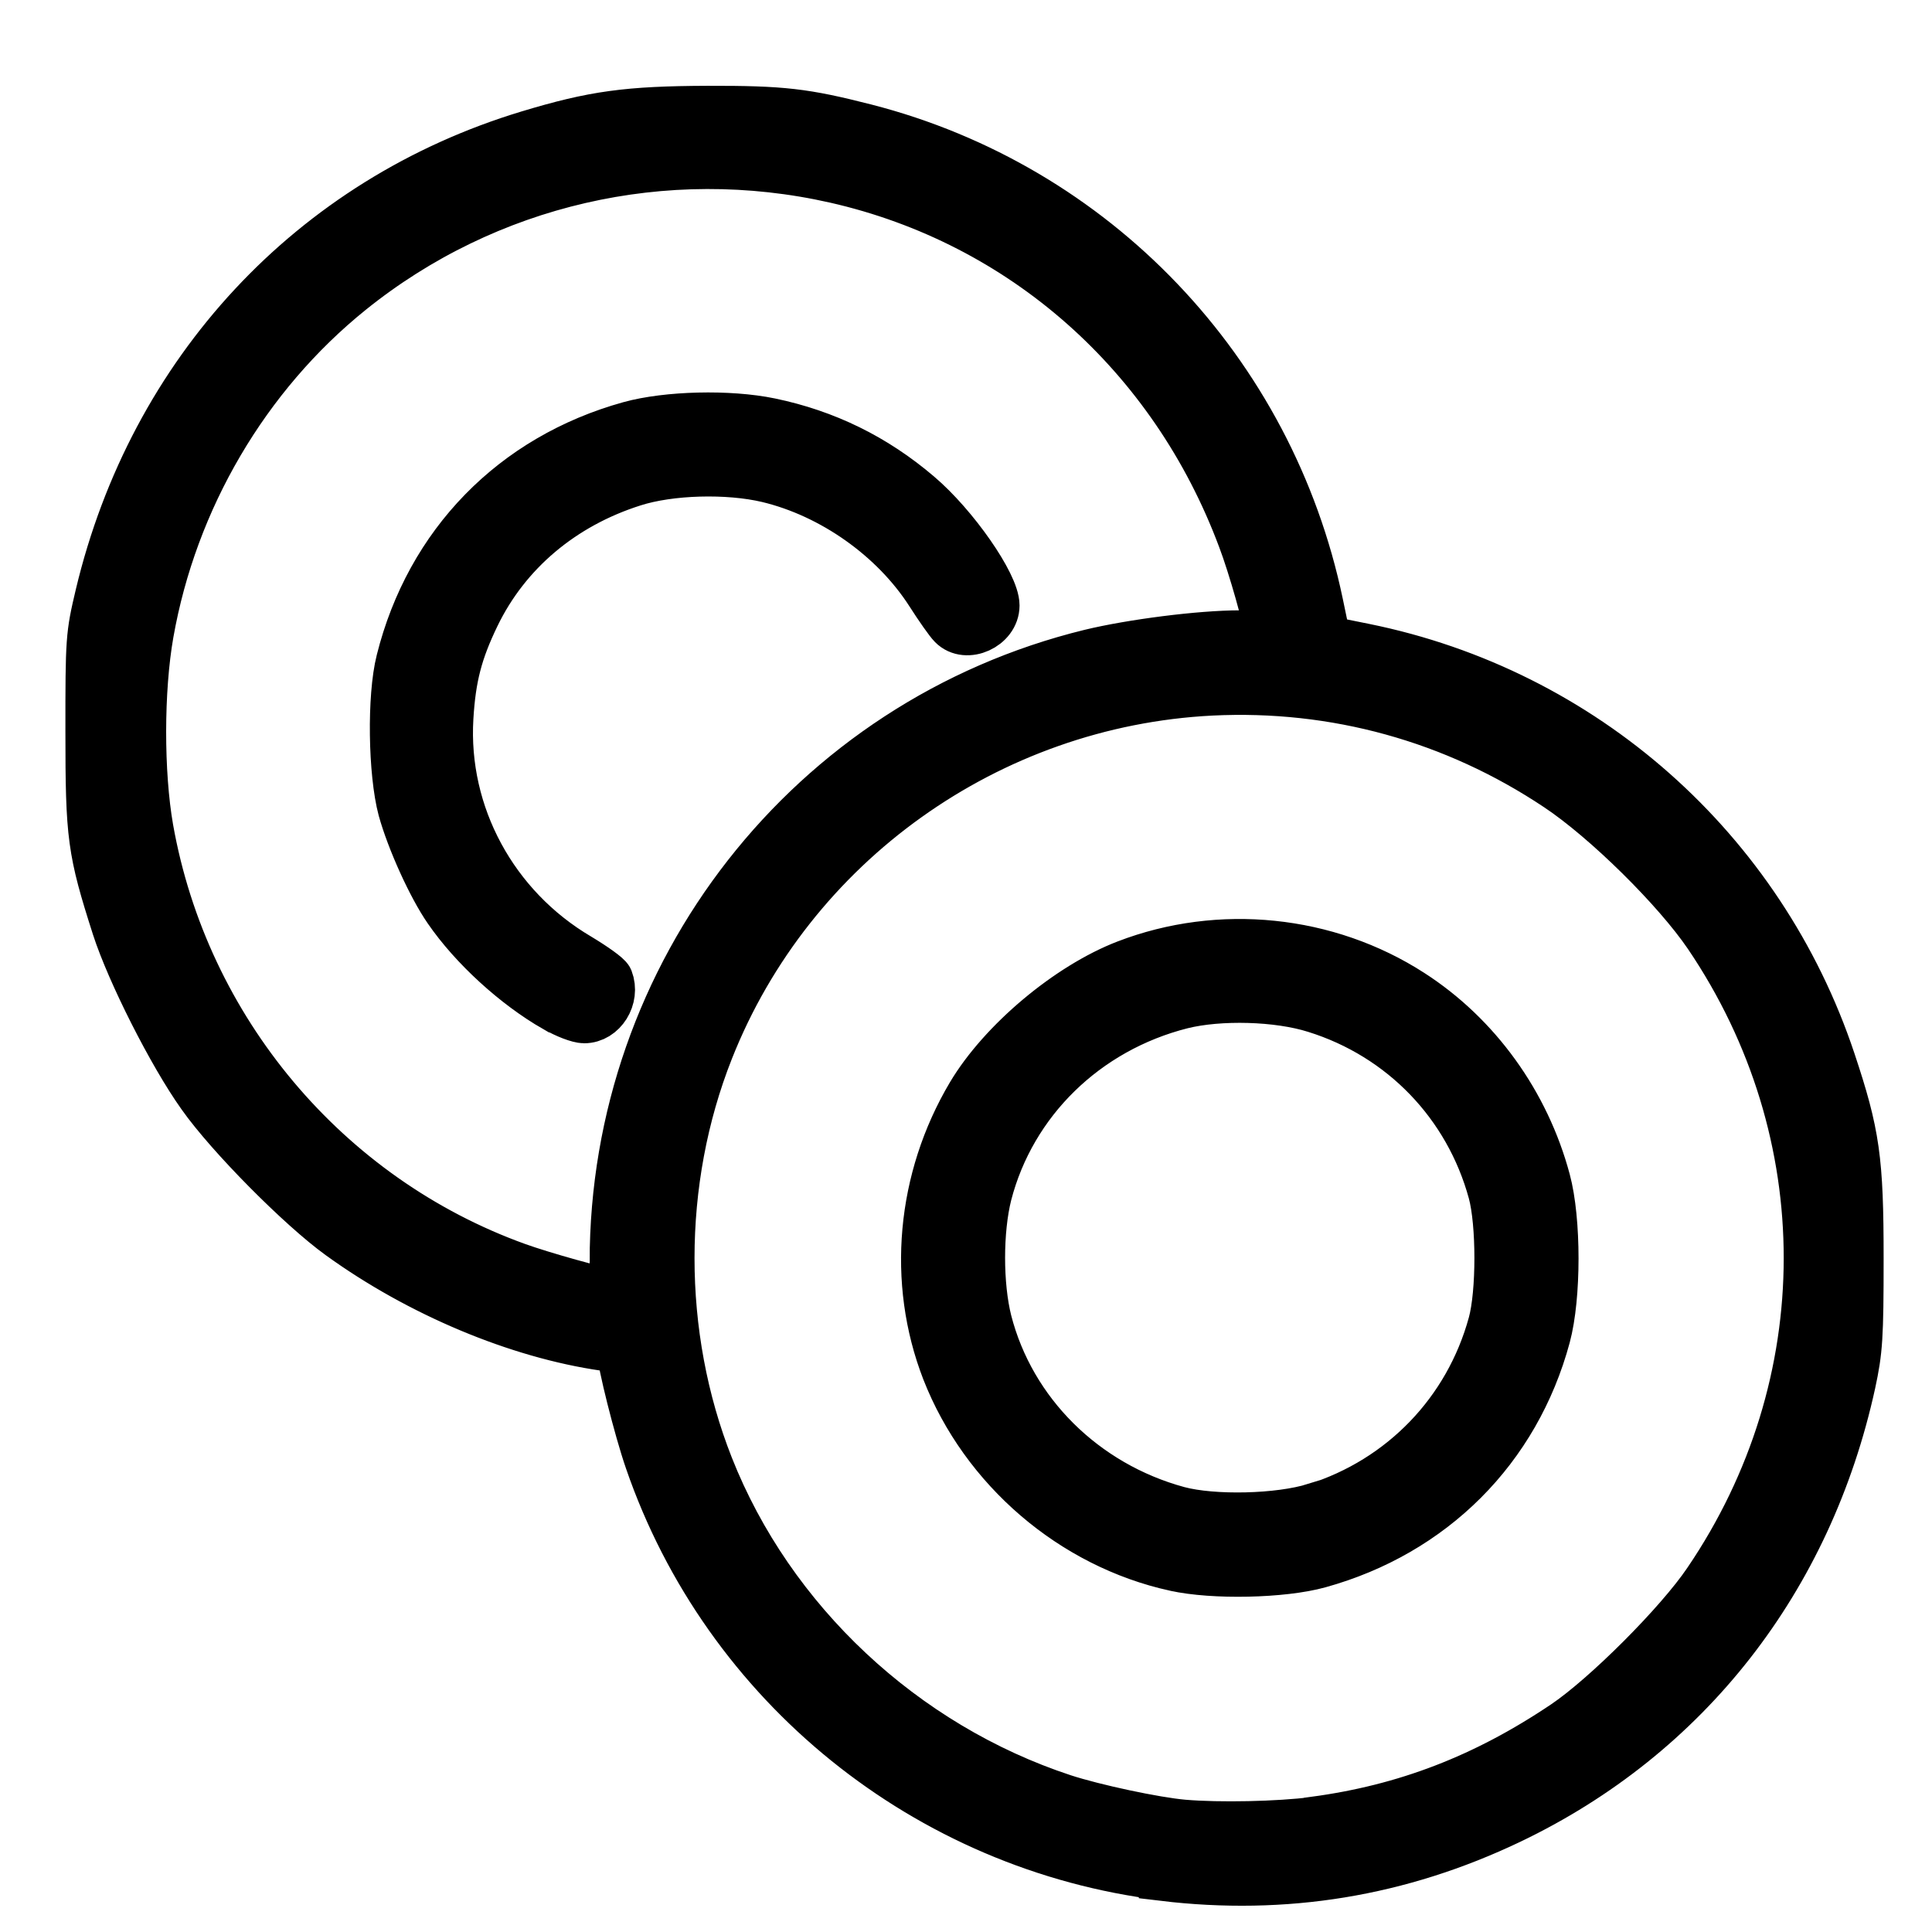 <?xml version="1.0" encoding="UTF-8" standalone="no"?>
<!-- Created with Inkscape (http://www.inkscape.org/) -->

<svg
   width="24"
   height="24"
   viewBox="0 0 6.35 6.35"
   version="1.1"
   id="svg1"
   xml:space="preserve"
   inkscape:version="1.3 (0e150ed6c4, 2023-07-21)"
   sodipodi:docname="JUNTAS.svg"
   xmlns:inkscape="http://www.inkscape.org/namespaces/inkscape"
   xmlns:sodipodi="http://sodipodi.sourceforge.net/DTD/sodipodi-0.dtd"
   xmlns="http://www.w3.org/2000/svg"
   xmlns:svg="http://www.w3.org/2000/svg"><sodipodi:namedview
     id="namedview1"
     pagecolor="#505050"
     bordercolor="#eeeeee"
     borderopacity="1"
     inkscape:showpageshadow="0"
     inkscape:pageopacity="0"
     inkscape:pagecheckerboard="0"
     inkscape:deskcolor="#505050"
     inkscape:document-units="mm"
     showgrid="false"
     inkscape:zoom="16.549474"
     inkscape:cx="12.840288"
     inkscape:cy="19.668299"
     inkscape:window-width="1920"
     inkscape:window-height="1017"
     inkscape:window-x="1912"
     inkscape:window-y="-8"
     inkscape:window-maximized="1"
     inkscape:current-layer="layer1" /><defs
     id="defs1" /><g
     inkscape:label="Layer 1"
     inkscape:groupmode="layer"
     id="layer1"
     transform="translate(-21.473,-48.249)"><path
       style="fill:#000000;stroke-width:0.16;stroke:#000000;stroke-opacity:1;stroke-dasharray:none"
       d="m 25.296,54.415 c -0.776,-0.095 -1.436,-0.627 -1.69,-1.366 -0.036,-0.104 -0.091,-0.324 -0.091,-0.361 0,-0.003 -0.024,-0.009 -0.054,-0.013 -0.286,-0.041 -0.61,-0.177 -0.87,-0.365 -0.129,-0.093 -0.363,-0.329 -0.456,-0.461 -0.097,-0.136 -0.232,-0.404 -0.28,-0.552 -0.081,-0.253 -0.087,-0.298 -0.087,-0.643 -1.29e-4,-0.305 7.29e-4,-0.317 0.032,-0.449 0.175,-0.735 0.699,-1.298 1.41,-1.513 0.215,-0.065 0.326,-0.08 0.589,-0.081 0.246,-4.45e-4 0.318,0.008 0.518,0.059 0.753,0.193 1.331,0.798 1.491,1.563 l 0.025,0.12 0.124,0.025 c 0.72,0.146 1.303,0.663 1.535,1.358 0.08,0.24 0.092,0.324 0.092,0.649 0,0.26 -0.003,0.303 -0.026,0.41 -0.141,0.645 -0.541,1.157 -1.122,1.435 -0.362,0.173 -0.741,0.235 -1.14,0.187 z m 0.497,-0.181 c 0.299,-0.04 0.56,-0.14 0.823,-0.317 0.135,-0.091 0.376,-0.332 0.469,-0.47 0.44,-0.647 0.441,-1.476 0.002,-2.124 -0.104,-0.153 -0.335,-0.381 -0.494,-0.487 -0.34,-0.227 -0.733,-0.335 -1.139,-0.315 -0.732,0.037 -1.382,0.501 -1.65,1.179 -0.171,0.432 -0.171,0.936 -1.3e-4,1.369 0.201,0.509 0.638,0.918 1.164,1.091 0.101,0.033 0.302,0.076 0.395,0.084 0.117,0.01 0.312,0.006 0.429,-0.009 z m -0.458,-0.835 c -0.337,-0.074 -0.627,-0.323 -0.753,-0.646 -0.113,-0.292 -0.083,-0.628 0.082,-0.906 0.103,-0.173 0.321,-0.356 0.511,-0.429 0.307,-0.118 0.66,-0.082 0.936,0.096 0.216,0.139 0.376,0.361 0.444,0.615 0.035,0.13 0.035,0.382 0,0.512 -0.1,0.371 -0.375,0.645 -0.747,0.748 -0.119,0.033 -0.347,0.038 -0.473,0.01 z m 0.461,-0.195 c 0.286,-0.09 0.503,-0.315 0.582,-0.604 0.028,-0.102 0.028,-0.33 0,-0.433 -0.079,-0.289 -0.296,-0.514 -0.582,-0.603 -0.123,-0.039 -0.314,-0.044 -0.439,-0.013 -0.316,0.08 -0.559,0.318 -0.638,0.623 -0.03,0.119 -0.03,0.299 0,0.418 0.077,0.3 0.317,0.538 0.626,0.622 0.116,0.031 0.332,0.026 0.45,-0.011 z m -2.305,-0.807 c 0,-0.95 0.646,-1.775 1.565,-2 0.136,-0.033 0.362,-0.062 0.492,-0.062 0.052,0 0.094,-0.004 0.094,-0.009 -2.9e-4,-0.031 -0.052,-0.215 -0.087,-0.307 -0.226,-0.605 -0.72,-1.042 -1.336,-1.182 -0.561,-0.127 -1.147,0.008 -1.594,0.368 -0.345,0.278 -0.583,0.684 -0.661,1.125 -0.033,0.187 -0.033,0.46 -9.46e-4,0.643 0.117,0.66 0.582,1.214 1.209,1.44 0.083,0.03 0.276,0.084 0.305,0.085 0.01,4.07e-4 0.014,-0.027 0.014,-0.101 z M 23.298,51.562 c -0.131,-0.075 -0.269,-0.201 -0.353,-0.323 -0.054,-0.078 -0.122,-0.229 -0.15,-0.33 -0.032,-0.12 -0.036,-0.37 -0.006,-0.488 0.096,-0.384 0.372,-0.667 0.754,-0.773 0.123,-0.034 0.326,-0.039 0.461,-0.011 0.183,0.038 0.344,0.117 0.487,0.239 0.118,0.1 0.253,0.294 0.253,0.363 0,0.068 -0.095,0.111 -0.141,0.064 -0.011,-0.011 -0.044,-0.058 -0.074,-0.105 -0.117,-0.182 -0.32,-0.326 -0.533,-0.377 -0.131,-0.031 -0.321,-0.026 -0.442,0.013 -0.233,0.074 -0.417,0.229 -0.518,0.438 -0.057,0.118 -0.079,0.202 -0.087,0.336 -0.019,0.318 0.146,0.623 0.426,0.788 0.05,0.03 0.095,0.062 0.099,0.072 0.023,0.06 -0.021,0.13 -0.081,0.13 -0.018,-6.5e-5 -0.06,-0.016 -0.094,-0.036 z"
       id="path1" /></g></svg>
